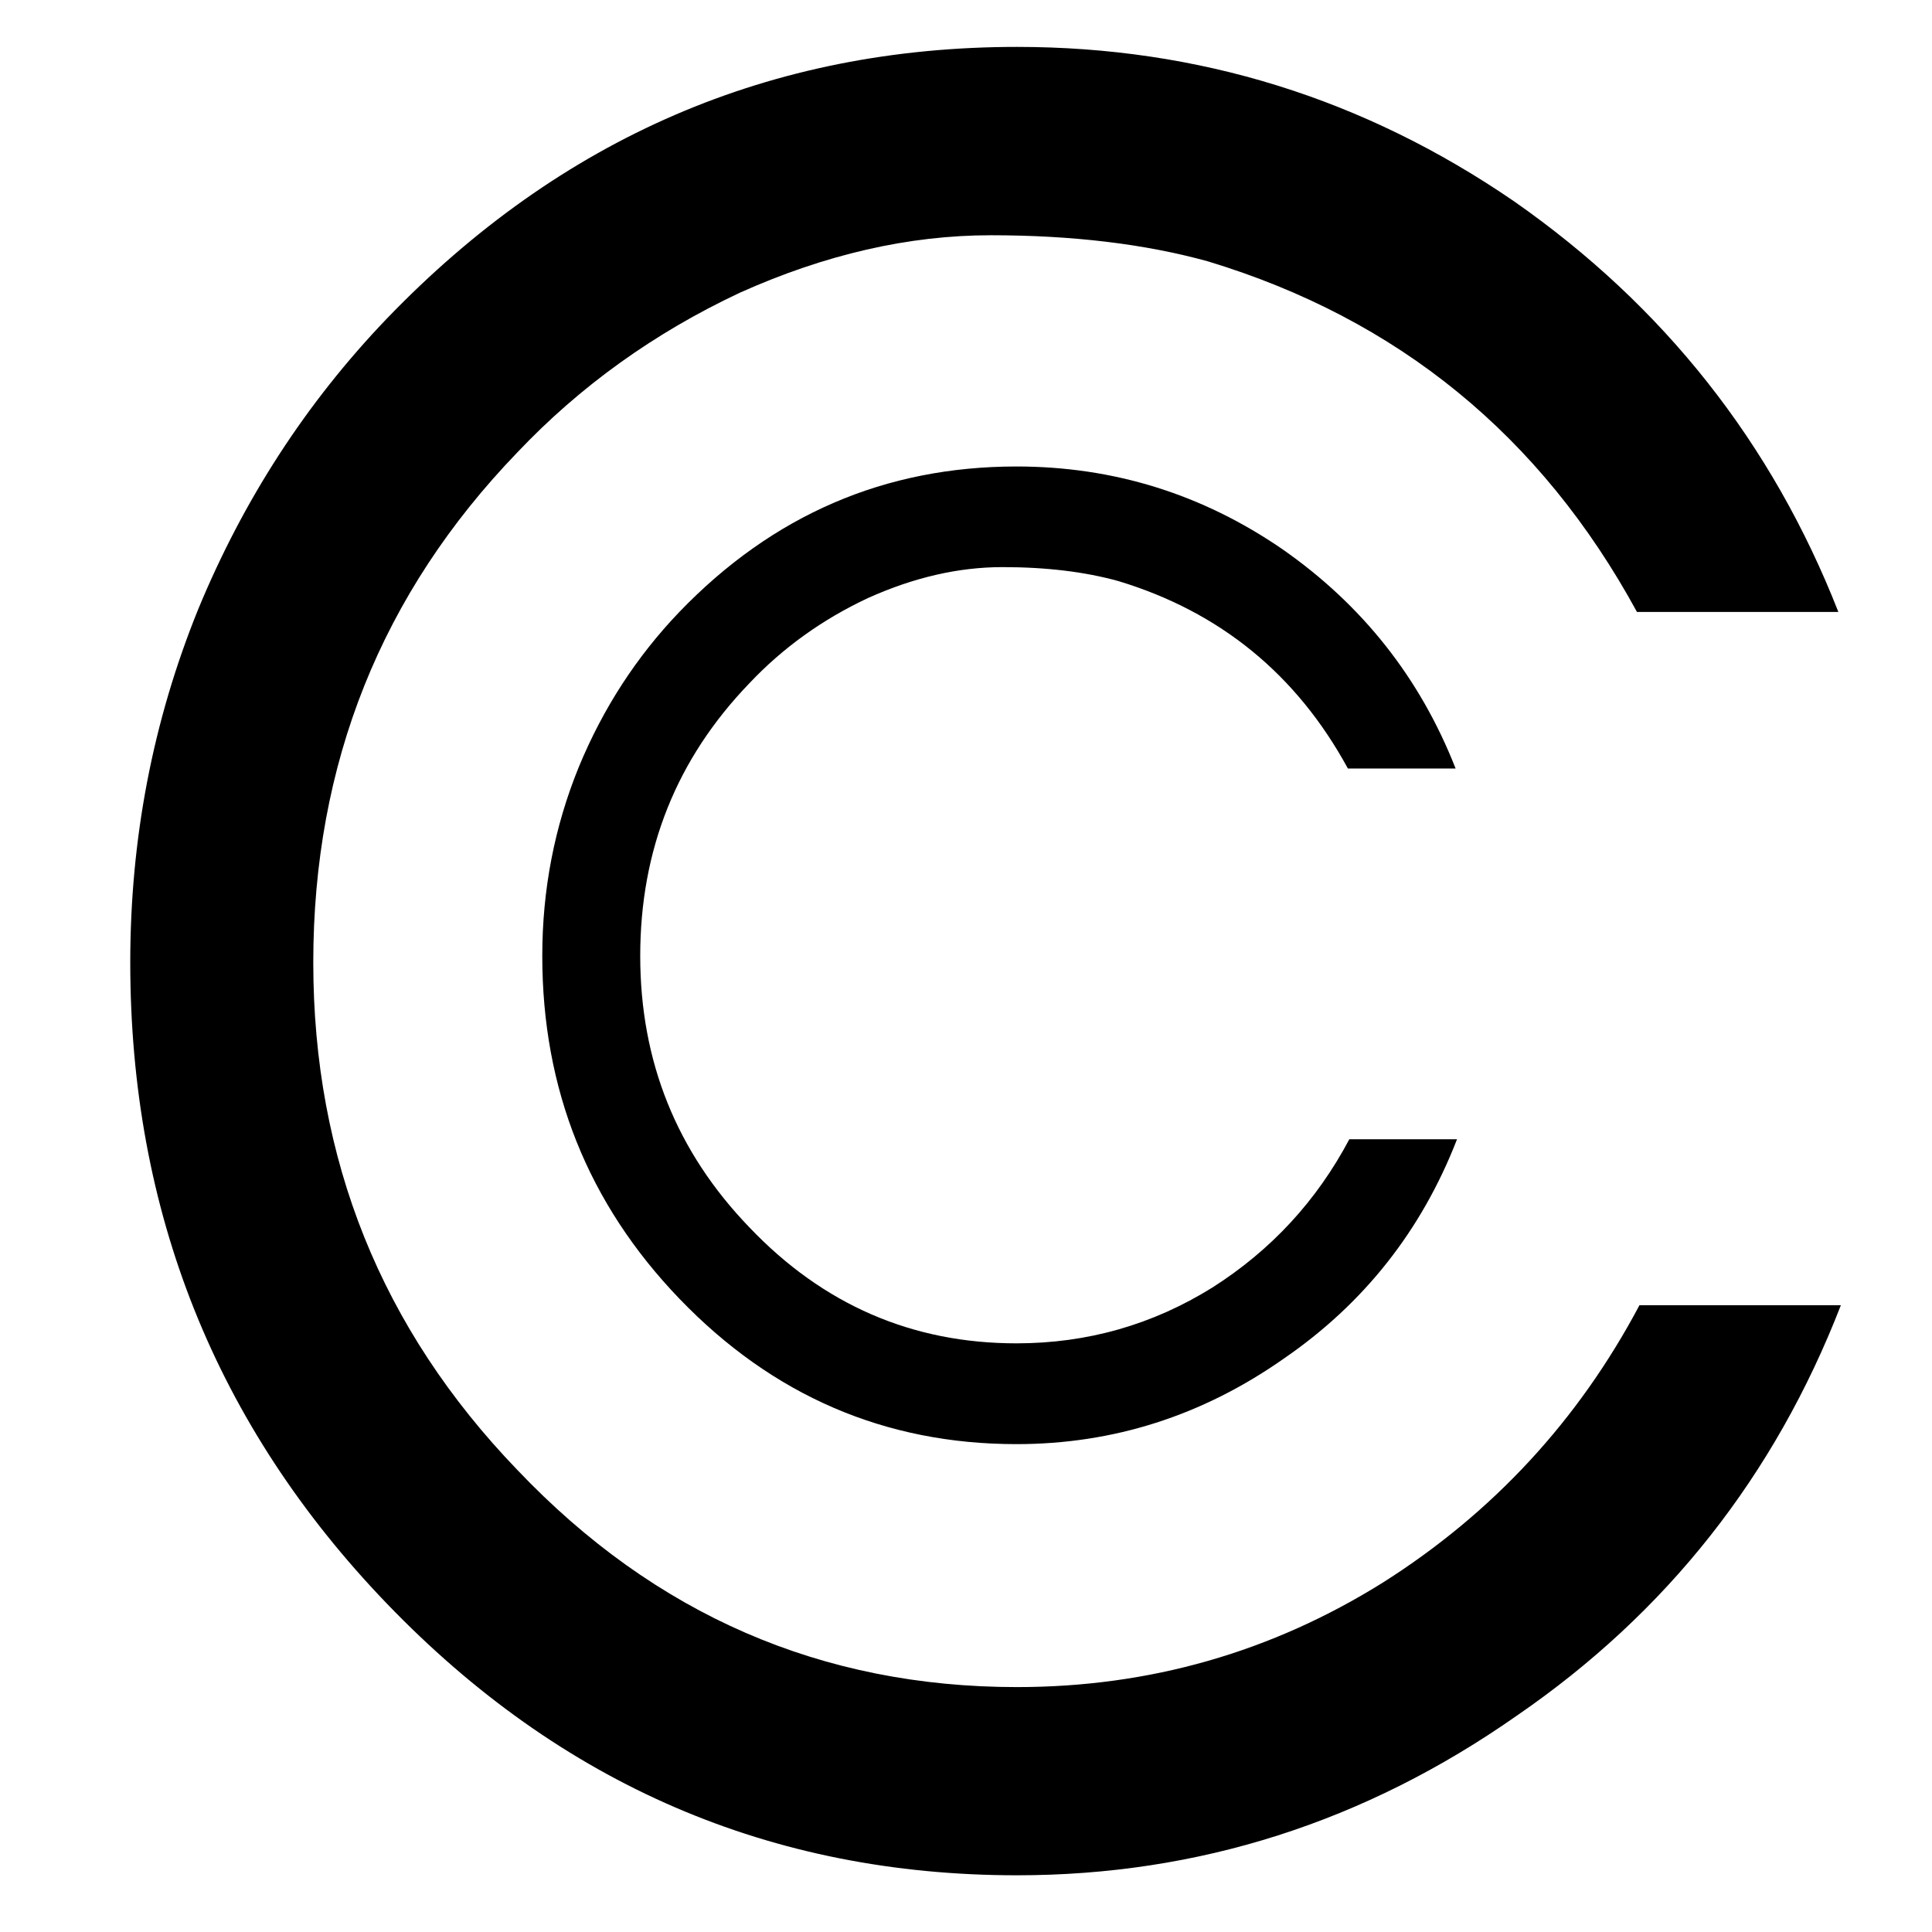 <svg xmlns="http://www.w3.org/2000/svg" xmlns:xlink="http://www.w3.org/1999/xlink" width="256" zoomAndPan="magnify" viewBox="0 0 192 192" height="256" preserveAspectRatio="xMidYMid meet" version="1.0"><defs><g/><clipPath id="4e93ce4dfb"><path d="M 100.953 45.699 L 188.719 45.699 L 188.719 146.148 L 100.953 146.148 Z M 100.953 45.699 " clip-rule="nonzero"/></clipPath><clipPath id="467e6174fa"><path d="M 100.953 95.996 L 188.719 45.844 L 188.719 146.148 Z M 100.953 95.996 " clip-rule="nonzero"/></clipPath></defs><rect x="-19.2" width="230.4" fill="none" y="-19.2" height="230.4" fill-opacity="1"/><rect x="-19.2" width="230.4" fill="none" y="-19.2" height="230.4" fill-opacity="1"/><g fill="#000000" fill-opacity="1"><g transform="translate(1.242, 183.77)"><g><path d="M 181.703 -54.062 C 175.117 -37.082 164.375 -23.477 149.469 -13.25 C 134.395 -2.688 117.848 2.594 99.828 2.594 C 75.391 2.594 54.504 -6.414 37.172 -24.438 C 20.191 -42.113 11.703 -63.344 11.703 -88.125 C 11.703 -100.426 13.953 -112.125 18.453 -123.219 C 22.961 -134.133 29.203 -143.754 37.172 -152.078 C 54.504 -170.098 75.391 -179.109 99.828 -179.109 C 117.848 -179.109 134.312 -173.992 149.219 -163.766 C 164.113 -153.367 174.859 -139.766 181.453 -122.953 L 161.438 -122.953 C 151.906 -140.461 137.691 -152.078 118.797 -157.797 C 112.555 -159.523 105.363 -160.391 97.219 -160.391 C 89.07 -160.391 80.754 -158.484 72.266 -154.672 C 63.773 -150.68 56.41 -145.395 50.172 -138.812 C 36.648 -124.781 29.891 -107.883 29.891 -88.125 C 29.891 -68.539 36.648 -51.727 50.172 -37.688 C 63.859 -23.301 80.41 -16.109 99.828 -16.109 C 112.992 -16.109 125.125 -19.578 136.219 -26.516 C 147.133 -33.441 155.625 -42.625 161.688 -54.062 Z M 181.703 -54.062 "/></g></g></g><g fill="#000000" fill-opacity="1"><g transform="translate(47.641, 142.125)"><g><path d="M 97.156 -28.906 C 93.633 -19.832 87.891 -12.562 79.922 -7.094 C 71.859 -1.438 63.008 1.391 53.375 1.391 C 40.312 1.391 29.145 -3.426 19.875 -13.062 C 10.789 -22.52 6.25 -33.875 6.25 -47.125 C 6.25 -53.695 7.457 -59.953 9.875 -65.891 C 12.281 -71.723 15.613 -76.863 19.875 -81.312 C 29.145 -90.945 40.312 -95.766 53.375 -95.766 C 63.008 -95.766 71.812 -93.031 79.781 -87.562 C 87.75 -82.008 93.492 -74.738 97.016 -65.75 L 86.312 -65.75 C 81.219 -75.102 73.617 -81.312 63.516 -84.375 C 60.18 -85.301 56.336 -85.766 51.984 -85.766 C 47.629 -85.766 43.18 -84.742 38.641 -82.703 C 34.098 -80.578 30.16 -77.75 26.828 -74.219 C 19.598 -66.719 15.984 -57.688 15.984 -47.125 C 15.984 -36.645 19.598 -27.656 26.828 -20.156 C 34.148 -12.469 43 -8.625 53.375 -8.625 C 60.414 -8.625 66.906 -10.473 72.844 -14.172 C 78.676 -17.879 83.211 -22.789 86.453 -28.906 Z M 97.156 -28.906 "/></g></g></g><g clip-path="url(#4e93ce4dfb)"><g clip-path="url(#467e6174fa)"><path fill="none" d="M 100.953 146.148 L 100.953 45.699 L 188.719 45.699 L 188.719 146.148 Z M 100.953 146.148 " fill-opacity="1" fill-rule="nonzero"/></g></g></svg>
